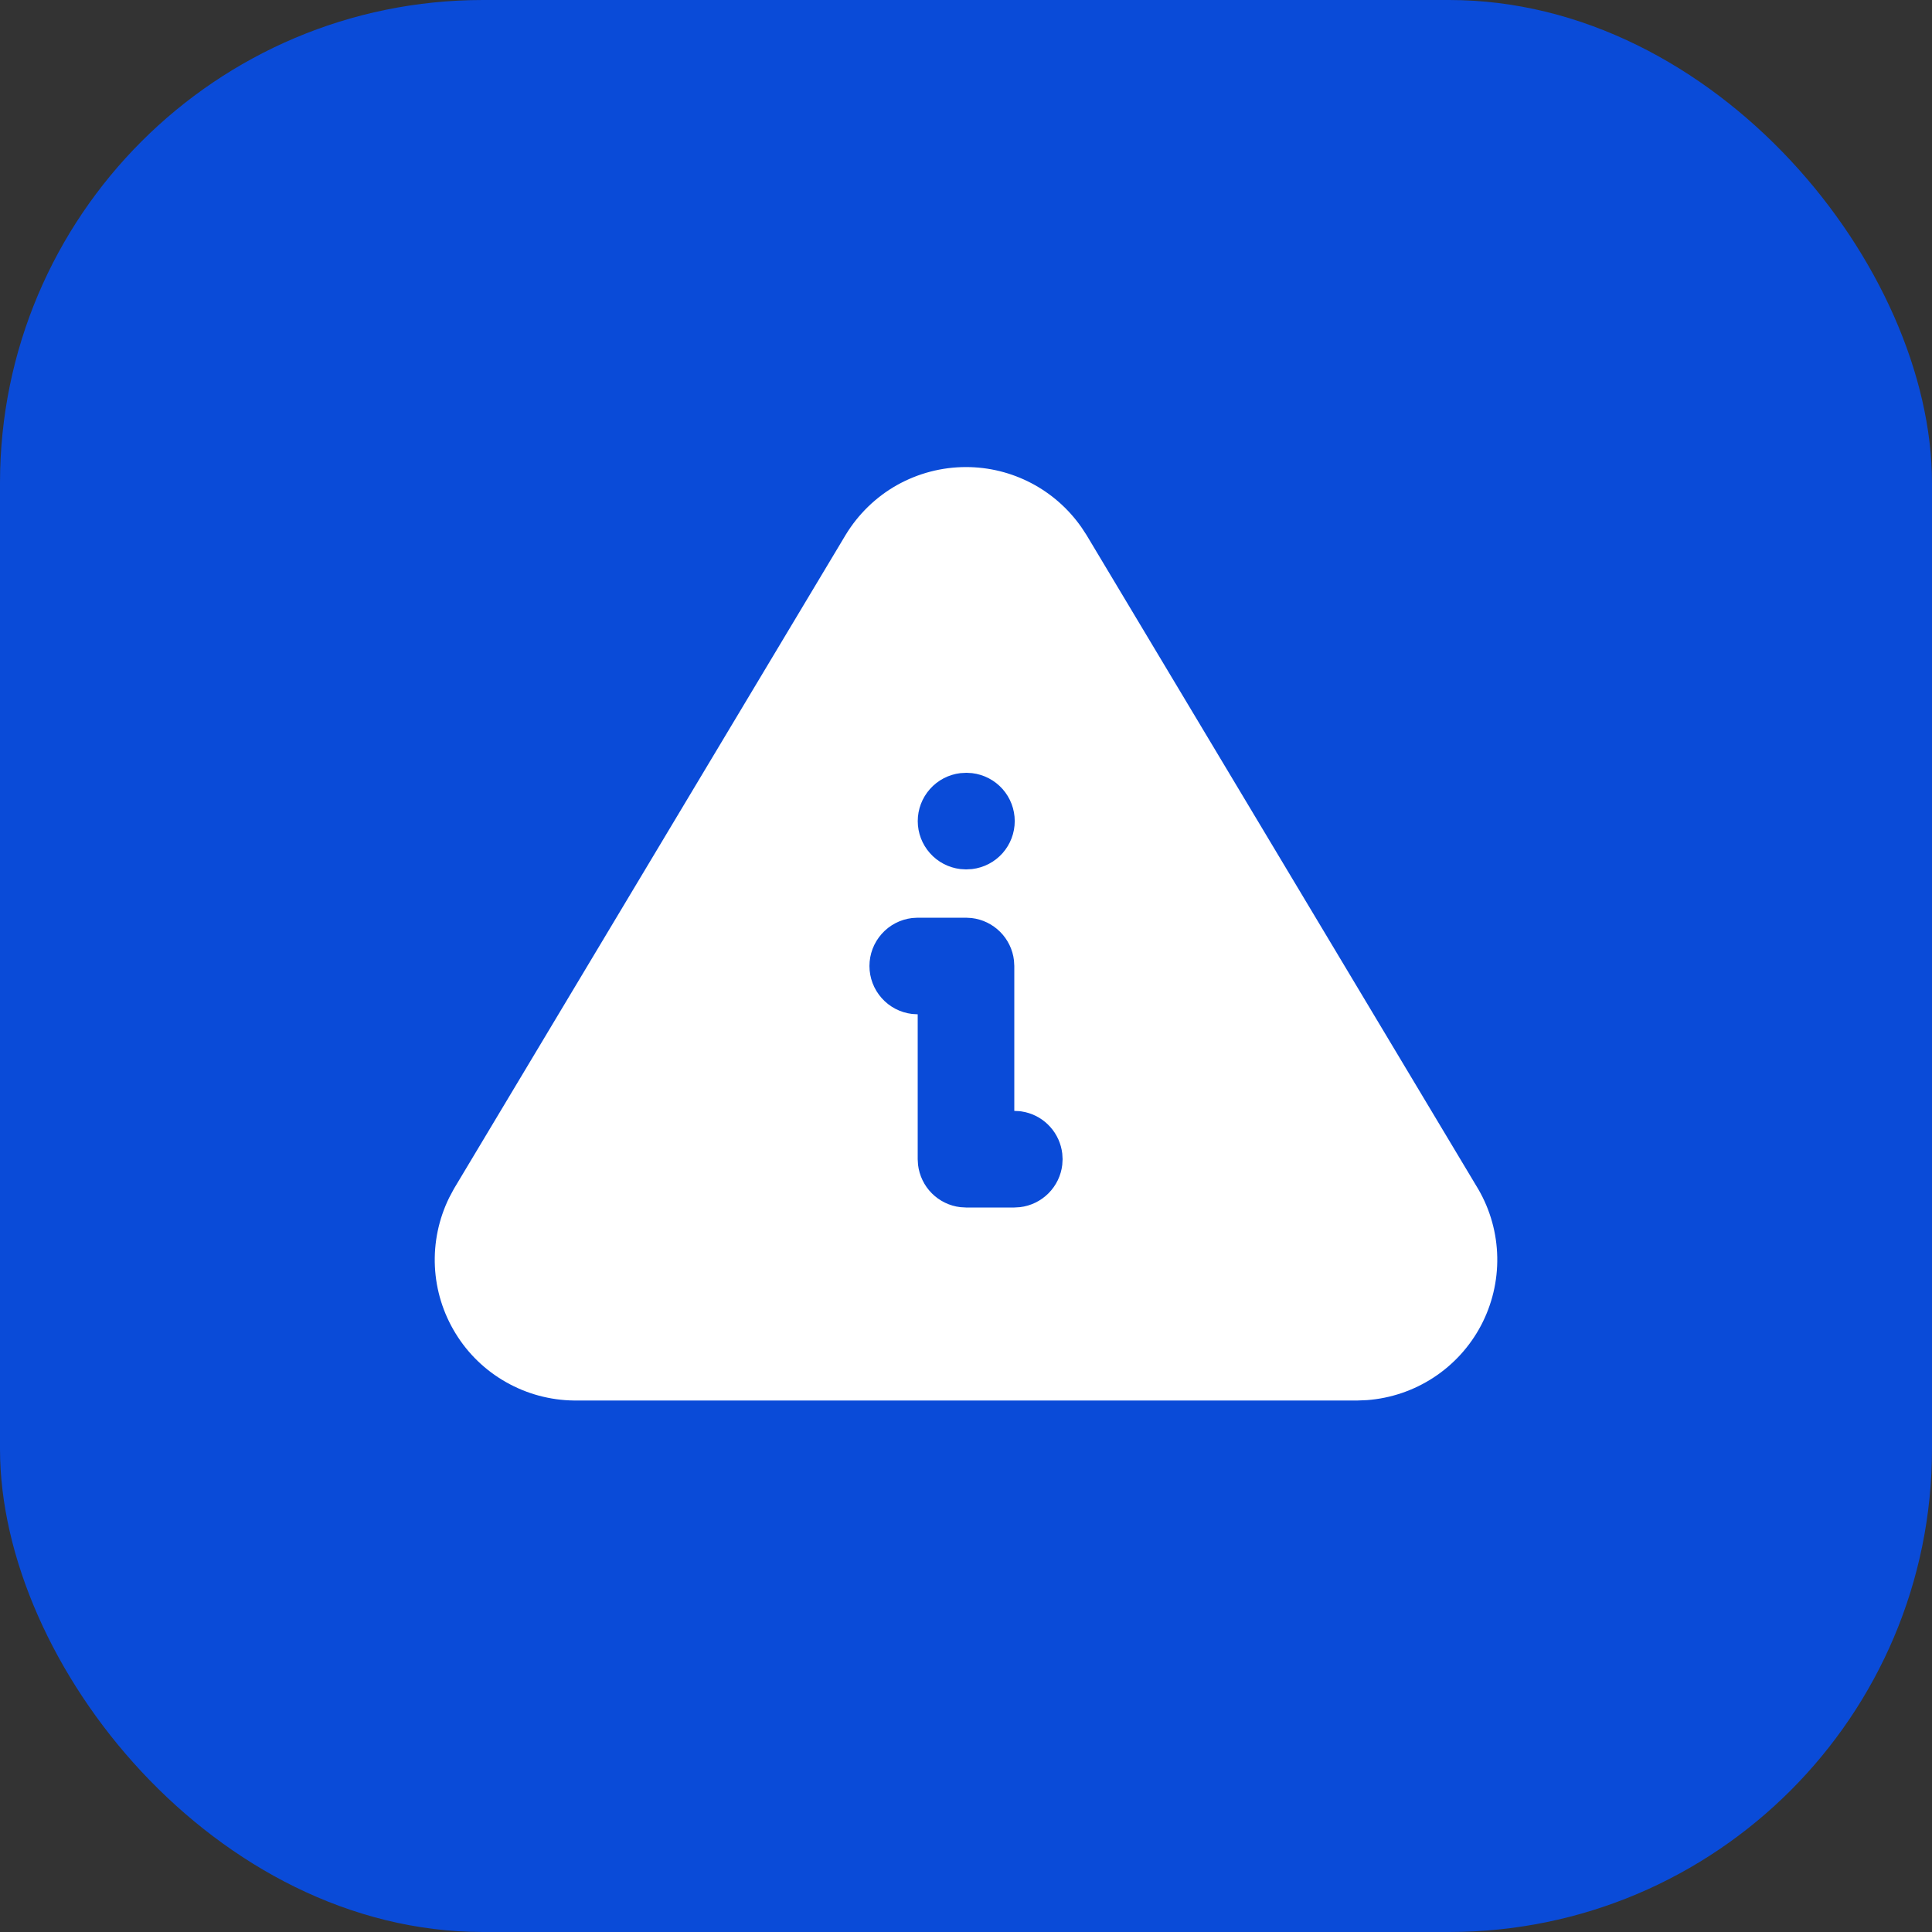 <?xml version="1.0" encoding="UTF-8"?> <svg xmlns="http://www.w3.org/2000/svg" width="40" height="40" viewBox="0 0 40 40" fill="none"><rect x="0" y="0" width="40" height="40" fill="#333333" stroke="none"/><rect width="40" height="40" rx="10" fill="#0A4BD8"></rect><path d="M20 9.67C20.955 9.67 21.845 10.137 22.39 10.917L22.495 11.077L30.609 24.625C30.856 25.052 30.99 25.535 30.999 26.028C31.008 26.521 30.892 27.008 30.662 27.444C30.431 27.88 30.094 28.25 29.681 28.52C29.268 28.79 28.794 28.951 28.302 28.988L28.107 28.996H11.882C11.39 28.99 10.907 28.86 10.479 28.617C10.05 28.375 9.69 28.028 9.433 27.608C9.175 27.189 9.027 26.711 9.004 26.219C8.981 25.727 9.083 25.238 9.3 24.796L9.399 24.611L17.509 11.073C17.769 10.645 18.134 10.29 18.57 10.044C19.007 9.799 19.499 9.67 20 9.67ZM20 19H19L18.883 19.007C18.64 19.036 18.416 19.153 18.254 19.336C18.091 19.519 18.001 19.755 18.001 20C18.001 20.245 18.091 20.481 18.254 20.664C18.416 20.847 18.64 20.964 18.883 20.993L19 21V24L19.007 24.117C19.034 24.34 19.134 24.548 19.293 24.707C19.452 24.866 19.66 24.967 19.883 24.993L20 25H21L21.117 24.993C21.34 24.967 21.548 24.866 21.707 24.707C21.866 24.548 21.967 24.34 21.993 24.117L22 24L21.993 23.883C21.969 23.679 21.883 23.487 21.746 23.334C21.61 23.18 21.429 23.073 21.229 23.026L21.117 23.006L21 23V20L20.993 19.883C20.967 19.66 20.866 19.452 20.707 19.293C20.548 19.134 20.34 19.033 20.117 19.007L20 19ZM20.01 16L19.883 16.007C19.64 16.036 19.416 16.153 19.254 16.336C19.091 16.519 19.001 16.755 19.001 17C19.001 17.245 19.091 17.481 19.254 17.664C19.416 17.847 19.64 17.964 19.883 17.993L20 18L20.127 17.993C20.37 17.964 20.594 17.847 20.757 17.664C20.919 17.481 21.009 17.245 21.009 17C21.009 16.755 20.919 16.519 20.757 16.336C20.594 16.153 20.37 16.036 20.127 16.007L20.01 16Z" fill="white"></path></svg> 